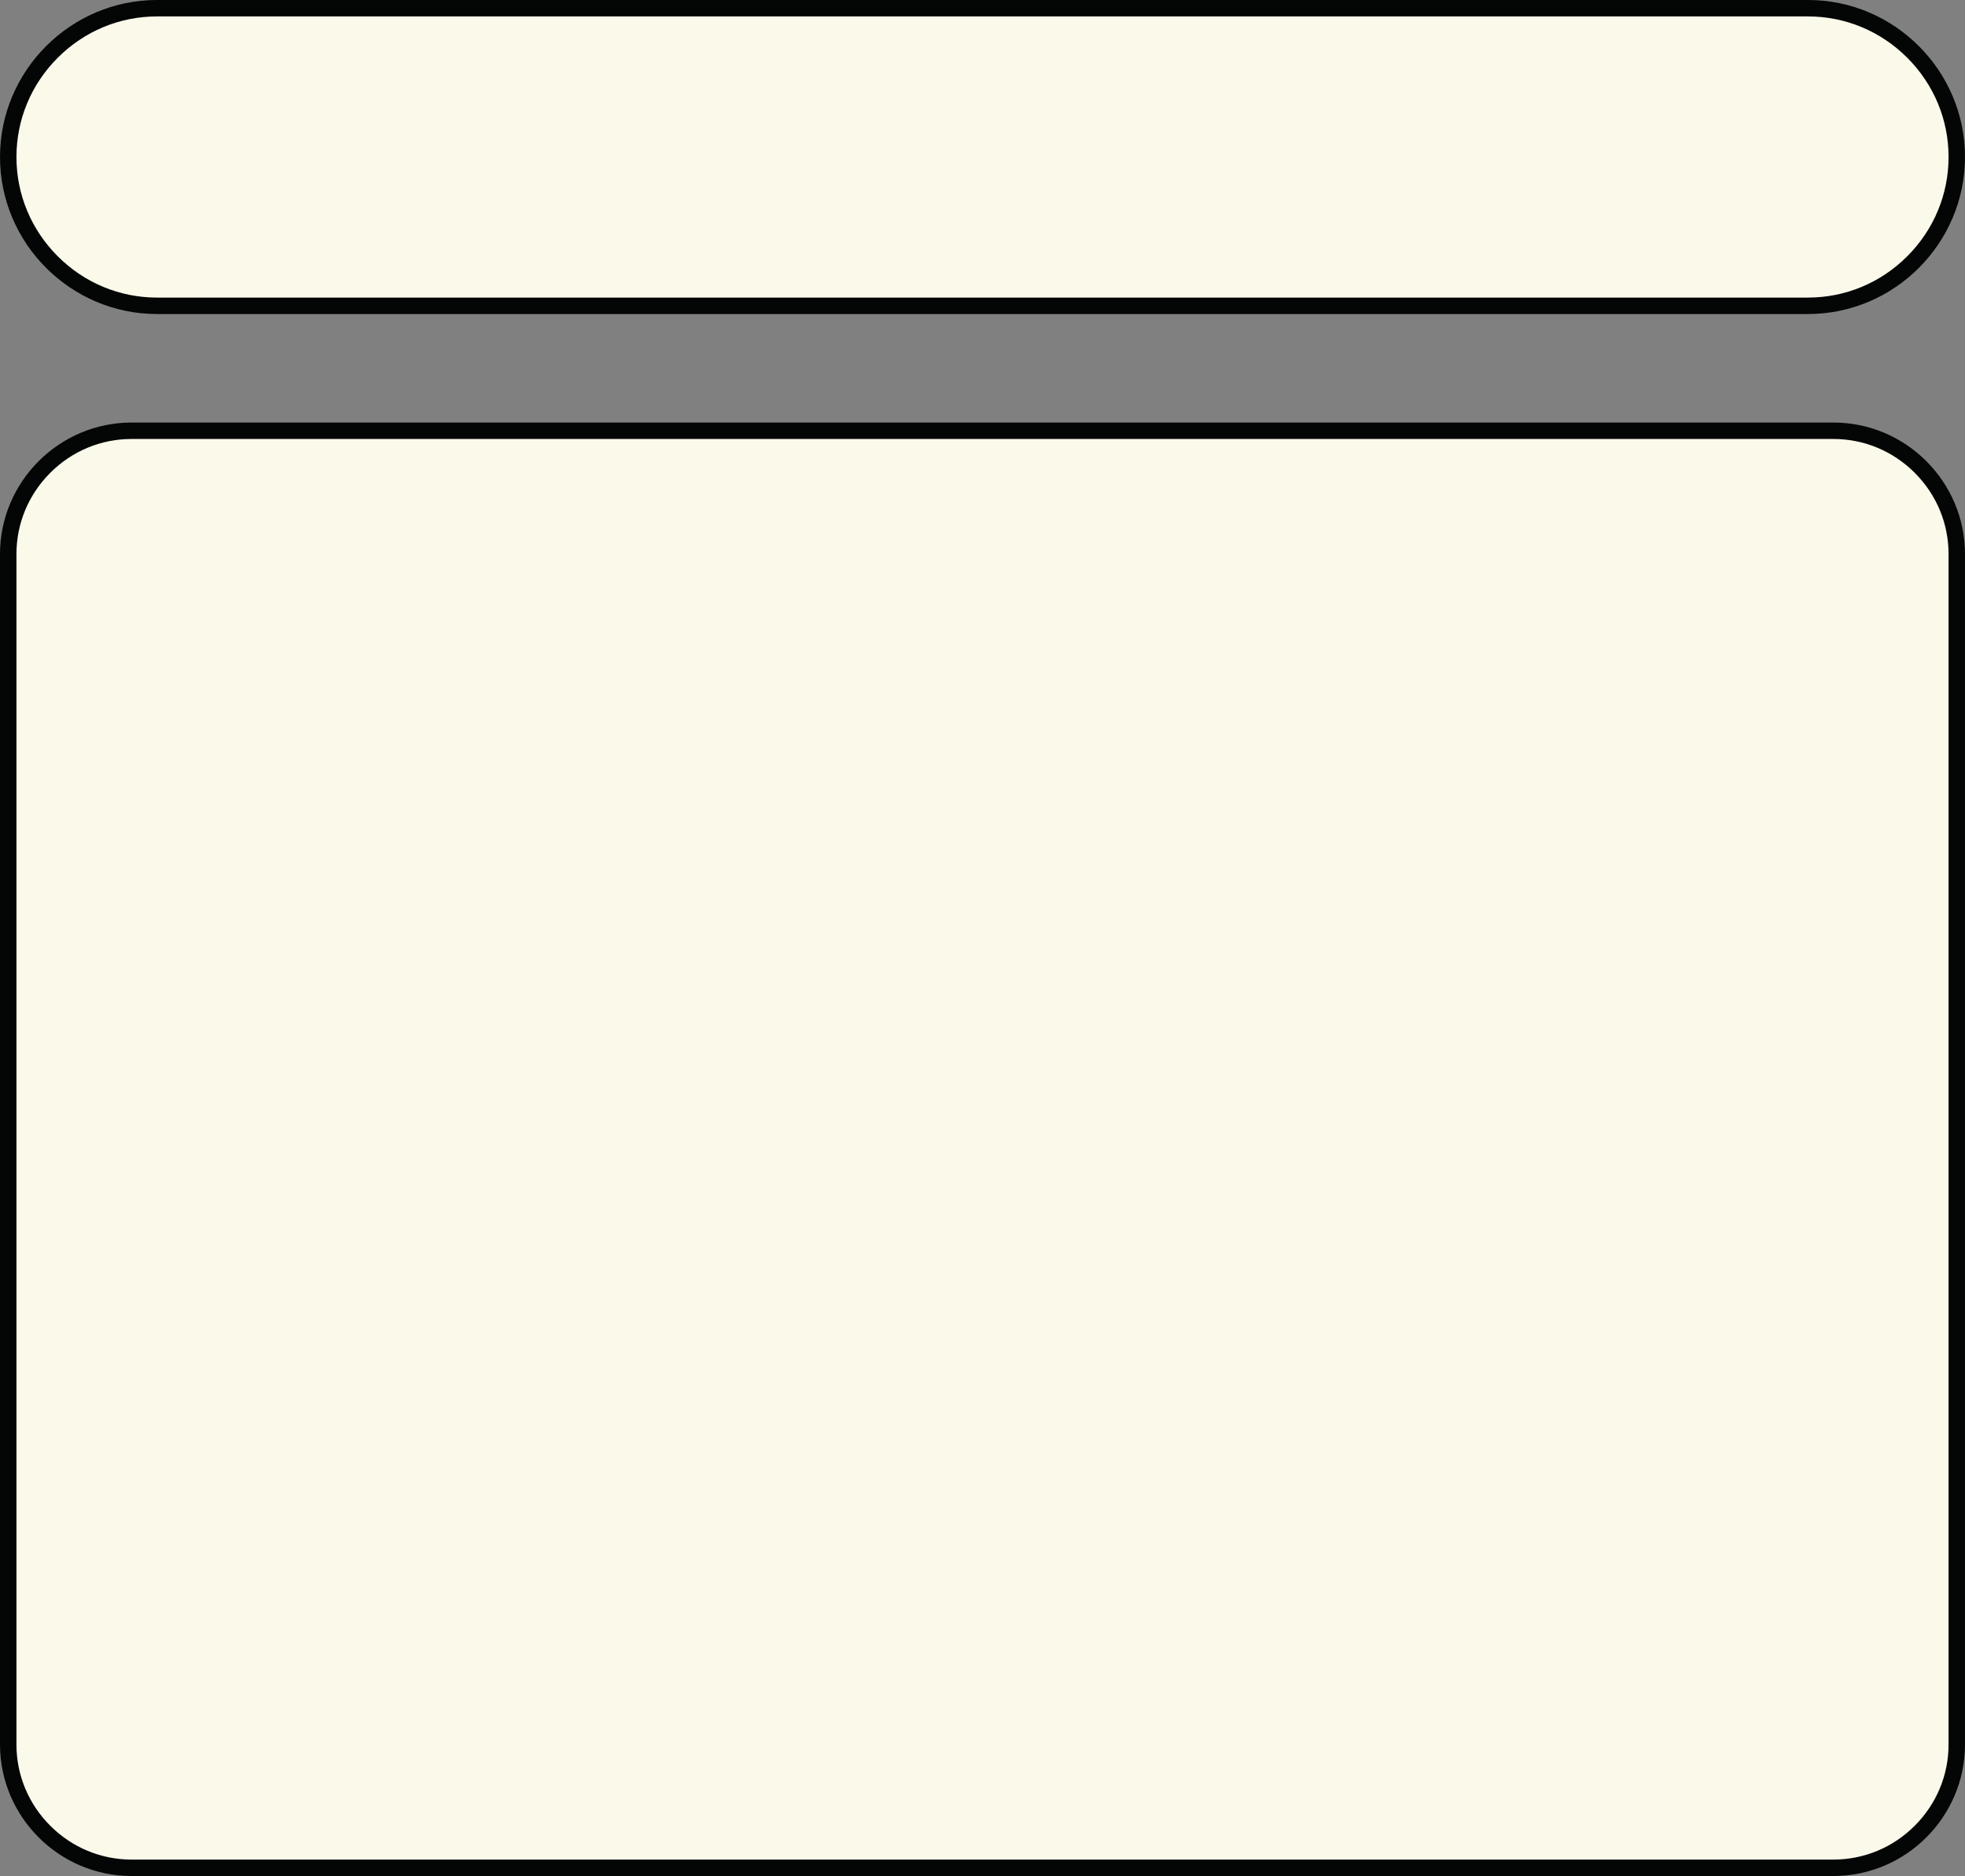 <?xml version="1.0" encoding="UTF-8"?><svg xmlns="http://www.w3.org/2000/svg" xmlns:xlink="http://www.w3.org/1999/xlink" height="477.4" preserveAspectRatio="xMidYMid meet" version="1.0" viewBox="0.0 11.3 500.0 477.4" width="500.0" zoomAndPan="magnify"><rect x="0.0" y="11.3" width="500.0" height="477.4" fill="#808080" stroke="none"/><g><g id="change1_1"><path d="M 39.957 89.121 L 460.043 89.121 C 480.922 89.121 497.906 72.137 497.906 51.254 C 497.906 30.375 480.922 13.391 460.043 13.391 L 39.957 13.391 C 19.078 13.391 2.094 30.375 2.094 51.254 C 2.094 72.137 19.078 89.121 39.957 89.121" fill="#fbf9ea"/></g><g id="change1_2"><path d="M 466.527 120.922 L 33.473 120.922 C 16.168 120.922 2.094 134.996 2.094 152.301 L 2.094 455.23 C 2.094 472.535 16.168 486.609 33.473 486.609 L 466.527 486.609 C 483.832 486.609 497.906 472.535 497.906 455.23 L 497.906 152.301 C 497.906 134.996 483.832 120.922 466.527 120.922" fill="#fbf9ea"/></g><g id="change2_1"><path d="M 485.305 76.52 C 478.523 83.297 469.555 87.027 460.043 87.027 L 39.957 87.027 C 30.445 87.027 21.477 83.297 14.695 76.52 C 7.918 69.738 4.184 60.766 4.184 51.254 C 4.184 41.742 7.918 32.773 14.695 25.992 C 21.477 19.215 30.445 15.48 39.957 15.48 L 460.043 15.48 C 469.555 15.48 478.523 19.215 485.305 25.992 C 492.082 32.773 495.816 41.742 495.816 51.254 C 495.816 60.766 492.082 69.738 485.305 76.52 Z M 460.043 11.297 L 39.957 11.297 C 17.98 11.297 0 29.277 0 51.254 C 0 73.23 17.98 91.215 39.957 91.215 L 460.043 91.215 C 482.02 91.215 500 73.23 500 51.254 C 500 29.277 482.02 11.297 460.043 11.297" fill="#040606"/></g><g id="change2_2"><path d="M 495.816 455.23 C 495.816 463.016 492.758 470.359 487.211 475.91 C 481.656 481.461 474.312 484.52 466.527 484.52 L 33.473 484.52 C 25.688 484.52 18.344 481.461 12.789 475.91 C 7.242 470.359 4.184 463.016 4.184 455.23 L 4.184 152.301 C 4.184 144.516 7.242 137.172 12.789 131.621 C 18.344 126.07 25.688 123.012 33.473 123.012 L 466.527 123.012 C 474.312 123.012 481.656 126.07 487.211 131.621 C 492.758 137.172 495.816 144.516 495.816 152.301 Z M 466.527 118.828 L 33.473 118.828 C 15.062 118.828 0 133.891 0 152.301 L 0 455.23 C 0 473.641 15.062 488.703 33.473 488.703 L 466.527 488.703 C 484.938 488.703 500 473.641 500 455.23 L 500 152.301 C 500 133.891 484.938 118.828 466.527 118.828" fill="#040606"/></g></g></svg>